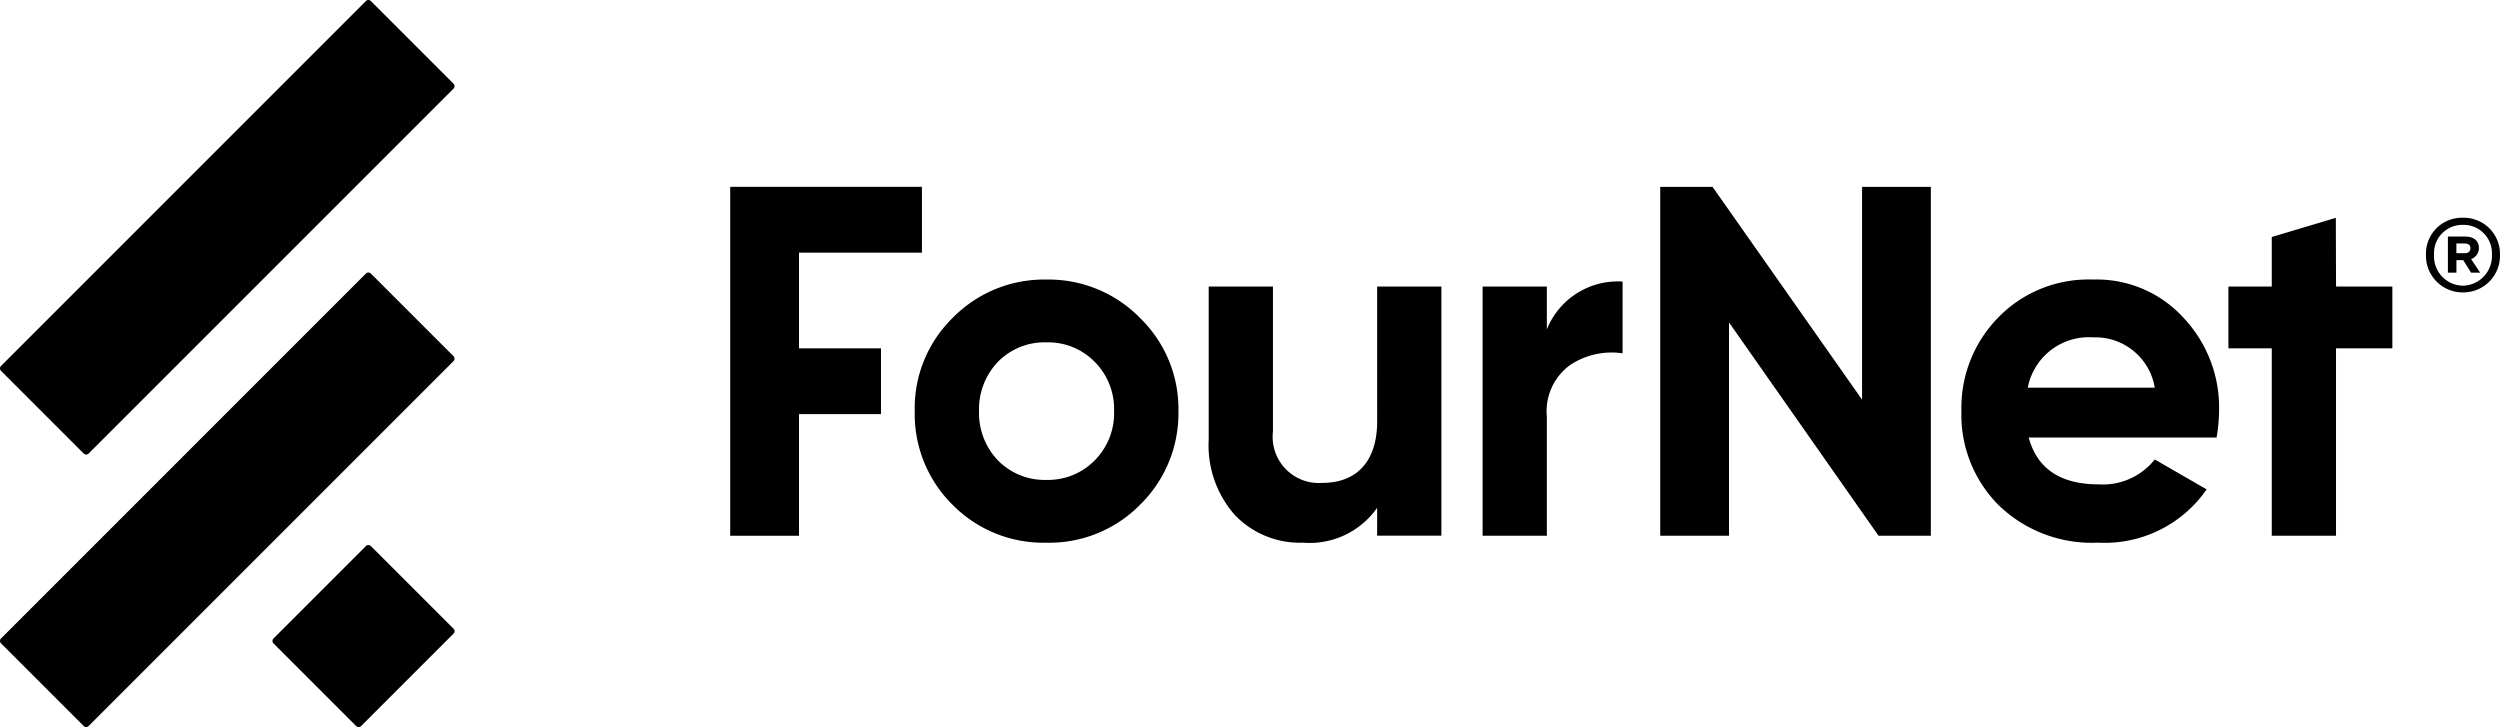 <?xml version="1.0" encoding="UTF-8"?>
<svg xmlns="http://www.w3.org/2000/svg" xmlns:xlink="http://www.w3.org/1999/xlink" id="Group_37" data-name="Group 37" width="159.537" height="46.396" viewBox="0 0 159.537 46.396">
  <defs>
    <clipPath id="clip-path">
      <path id="Path_26" data-name="Path 26" d="M0-36.094H159.537v-46.4H0Z" transform="translate(0 82.49)"></path>
    </clipPath>
  </defs>
  <g id="Group_31" data-name="Group 31" transform="translate(0 0)" clip-path="url(#clip-path)">
    <g id="Group_24" data-name="Group 24" transform="translate(0 0)">
      <path id="Path_19" data-name="Path 19" d="M-22.515-4.156l-5.277-5.277a.221.221,0,0,0-.313,0L-51.392,13.855a.221.221,0,0,0,0,.312l5.277,5.277a.222.222,0,0,0,.313,0L-22.515-3.843a.221.221,0,0,0,0-.312" transform="translate(51.457 9.498)"></path>
    </g>
    <g id="Group_25" data-name="Group 25" transform="translate(17.39 34.78)">
      <path id="Path_20" data-name="Path 20" d="M-4.639-.05l-5.9,5.9a.221.221,0,0,0,0,.312l5.277,5.277a.22.22,0,0,0,.312,0l5.9-5.9a.222.222,0,0,0,0-.313L-4.327-.05a.221.221,0,0,0-.312,0" transform="translate(10.602 0.115)"></path>
    </g>
    <g id="Group_26" data-name="Group 26" transform="translate(0 17.39)">
      <path id="Path_21" data-name="Path 21" d="M-22.515-4.156l-5.277-5.277a.221.221,0,0,0-.313,0L-51.392,13.855a.221.221,0,0,0,0,.312l5.277,5.277a.222.222,0,0,0,.313,0L-22.515-3.843a.221.221,0,0,0,0-.312" transform="translate(51.457 9.498)"></path>
    </g>
    <g id="Group_27" data-name="Group 27" transform="translate(58.374 17.84)">
      <path id="Path_22" data-name="Path 22" d="M-6.531-13.063A8.132,8.132,0,0,1-12.51-15.48a8.13,8.13,0,0,1-2.417-5.979,8.059,8.059,0,0,1,2.417-5.947,8.16,8.16,0,0,1,5.979-2.449A8.16,8.16,0,0,1-.552-27.406,8.087,8.087,0,0,1,1.9-21.459,8.158,8.158,0,0,1-.552-15.48a8.132,8.132,0,0,1-5.979,2.417m0-4.007a4.172,4.172,0,0,0,3.085-1.241,4.265,4.265,0,0,0,1.24-3.148,4.266,4.266,0,0,0-1.24-3.149,4.172,4.172,0,0,0-3.085-1.24,4.17,4.17,0,0,0-3.084,1.24,4.369,4.369,0,0,0-1.209,3.149,4.367,4.367,0,0,0,1.209,3.148A4.171,4.171,0,0,0-6.531-17.07" transform="translate(14.927 29.855)"></path>
    </g>
    <g id="Group_28" data-name="Group 28" transform="translate(77.133 18.285)">
      <path id="Path_23" data-name="Path 23" d="M-8.362,0h4.1V15.9h-4.1V14.12A5.262,5.262,0,0,1-13.1,16.346,5.753,5.753,0,0,1-17.426,14.6a6.721,6.721,0,0,1-1.685-4.834V0h4.1V9.255A2.945,2.945,0,0,0-11.86,12.53c2.131,0,3.5-1.3,3.5-3.943Z" transform="translate(19.111)"></path>
    </g>
    <g id="Group_29" data-name="Group 29" transform="translate(94.609 17.968)">
      <path id="Path_24" data-name="Path 24" d="M-3.191-2.375A4.876,4.876,0,0,1,1.642-5.428V-.849a4.777,4.777,0,0,0-3.371.763A3.646,3.646,0,0,0-3.191,3.19v7.6h-4.1V-5.11h4.1Z" transform="translate(7.294 5.428)"></path>
    </g>
    <g id="Group_30" data-name="Group 30" transform="translate(125.168 17.84)">
      <path id="Path_25" data-name="Path 25" d="M-3.34-7.843c.541,2,2.036,2.989,4.484,2.989a4.223,4.223,0,0,0,3.561-1.59L8.014-4.535a7.9,7.9,0,0,1-6.933,3.4A8.539,8.539,0,0,1-5.248-3.517,8.15,8.15,0,0,1-7.633-9.528,8.227,8.227,0,0,1-5.28-15.507,8.026,8.026,0,0,1,.763-17.924a7.493,7.493,0,0,1,5.756,2.417,8.361,8.361,0,0,1,2.29,5.979A10.781,10.781,0,0,1,8.65-7.843Zm8.046-3.18A3.843,3.843,0,0,0,.763-14.235,3.965,3.965,0,0,0-3.4-11.023Z" transform="translate(7.633 17.924)"></path>
    </g>
  </g>
  <g id="Group_32" data-name="Group 32" transform="translate(142.205 13.896)">
    <path id="Path_27" data-name="Path 27" d="M-5.344-3.415-5.358-7.8-9.446-6.578v3.164h-2.767V.529h2.767V12.486h4.1V.529H-1.75V-3.415Z" transform="translate(12.213 7.804)"></path>
  </g>
  <g id="Group_33" data-name="Group 33" transform="translate(46.599 11.925)">
    <path id="Path_28" data-name="Path 28" d="M-9.517-3.266v-4.2H-21.751V14.8h4.389V7.038h5.232V2.84h-5.232V-3.266Z" transform="translate(21.751 7.464)"></path>
  </g>
  <g id="Group_34" data-name="Group 34" transform="translate(105.947 11.925)">
    <path id="Path_29" data-name="Path 29" d="M-10.02,0h4.389V22.262H-8.97L-18.511,8.65V22.262H-22.9V0h3.339l9.541,13.58Z" transform="translate(22.9)"></path>
  </g>
  <g id="Group_36" data-name="Group 36" transform="translate(0 0)" clip-path="url(#clip-path)">
    <g id="Group_35" data-name="Group 35" transform="translate(154.813 13.896)">
      <path id="Path_30" data-name="Path 30" d="M-1.837,0A2.31,2.31,0,0,1,.524,2.355,2.339,2.339,0,0,1-1.837,4.763,2.339,2.339,0,0,1-4.2,2.355,2.294,2.294,0,0,1-1.837,0m0,4.335A1.891,1.891,0,0,0,.009,2.355,1.806,1.806,0,0,0-1.837.455a1.806,1.806,0,0,0-1.847,1.9,1.874,1.874,0,0,0,1.847,1.98M-2.8,1.2H-1.71c.582,0,.89.281.89.736a.744.744,0,0,1-.5.7l.582.87h-.582l-.5-.8h-.435v.8H-2.8Zm.542.442v.622h.528c.241,0,.368-.127.368-.321s-.127-.3-.368-.3Z" transform="translate(4.199)"></path>
    </g>
  </g>
</svg>
